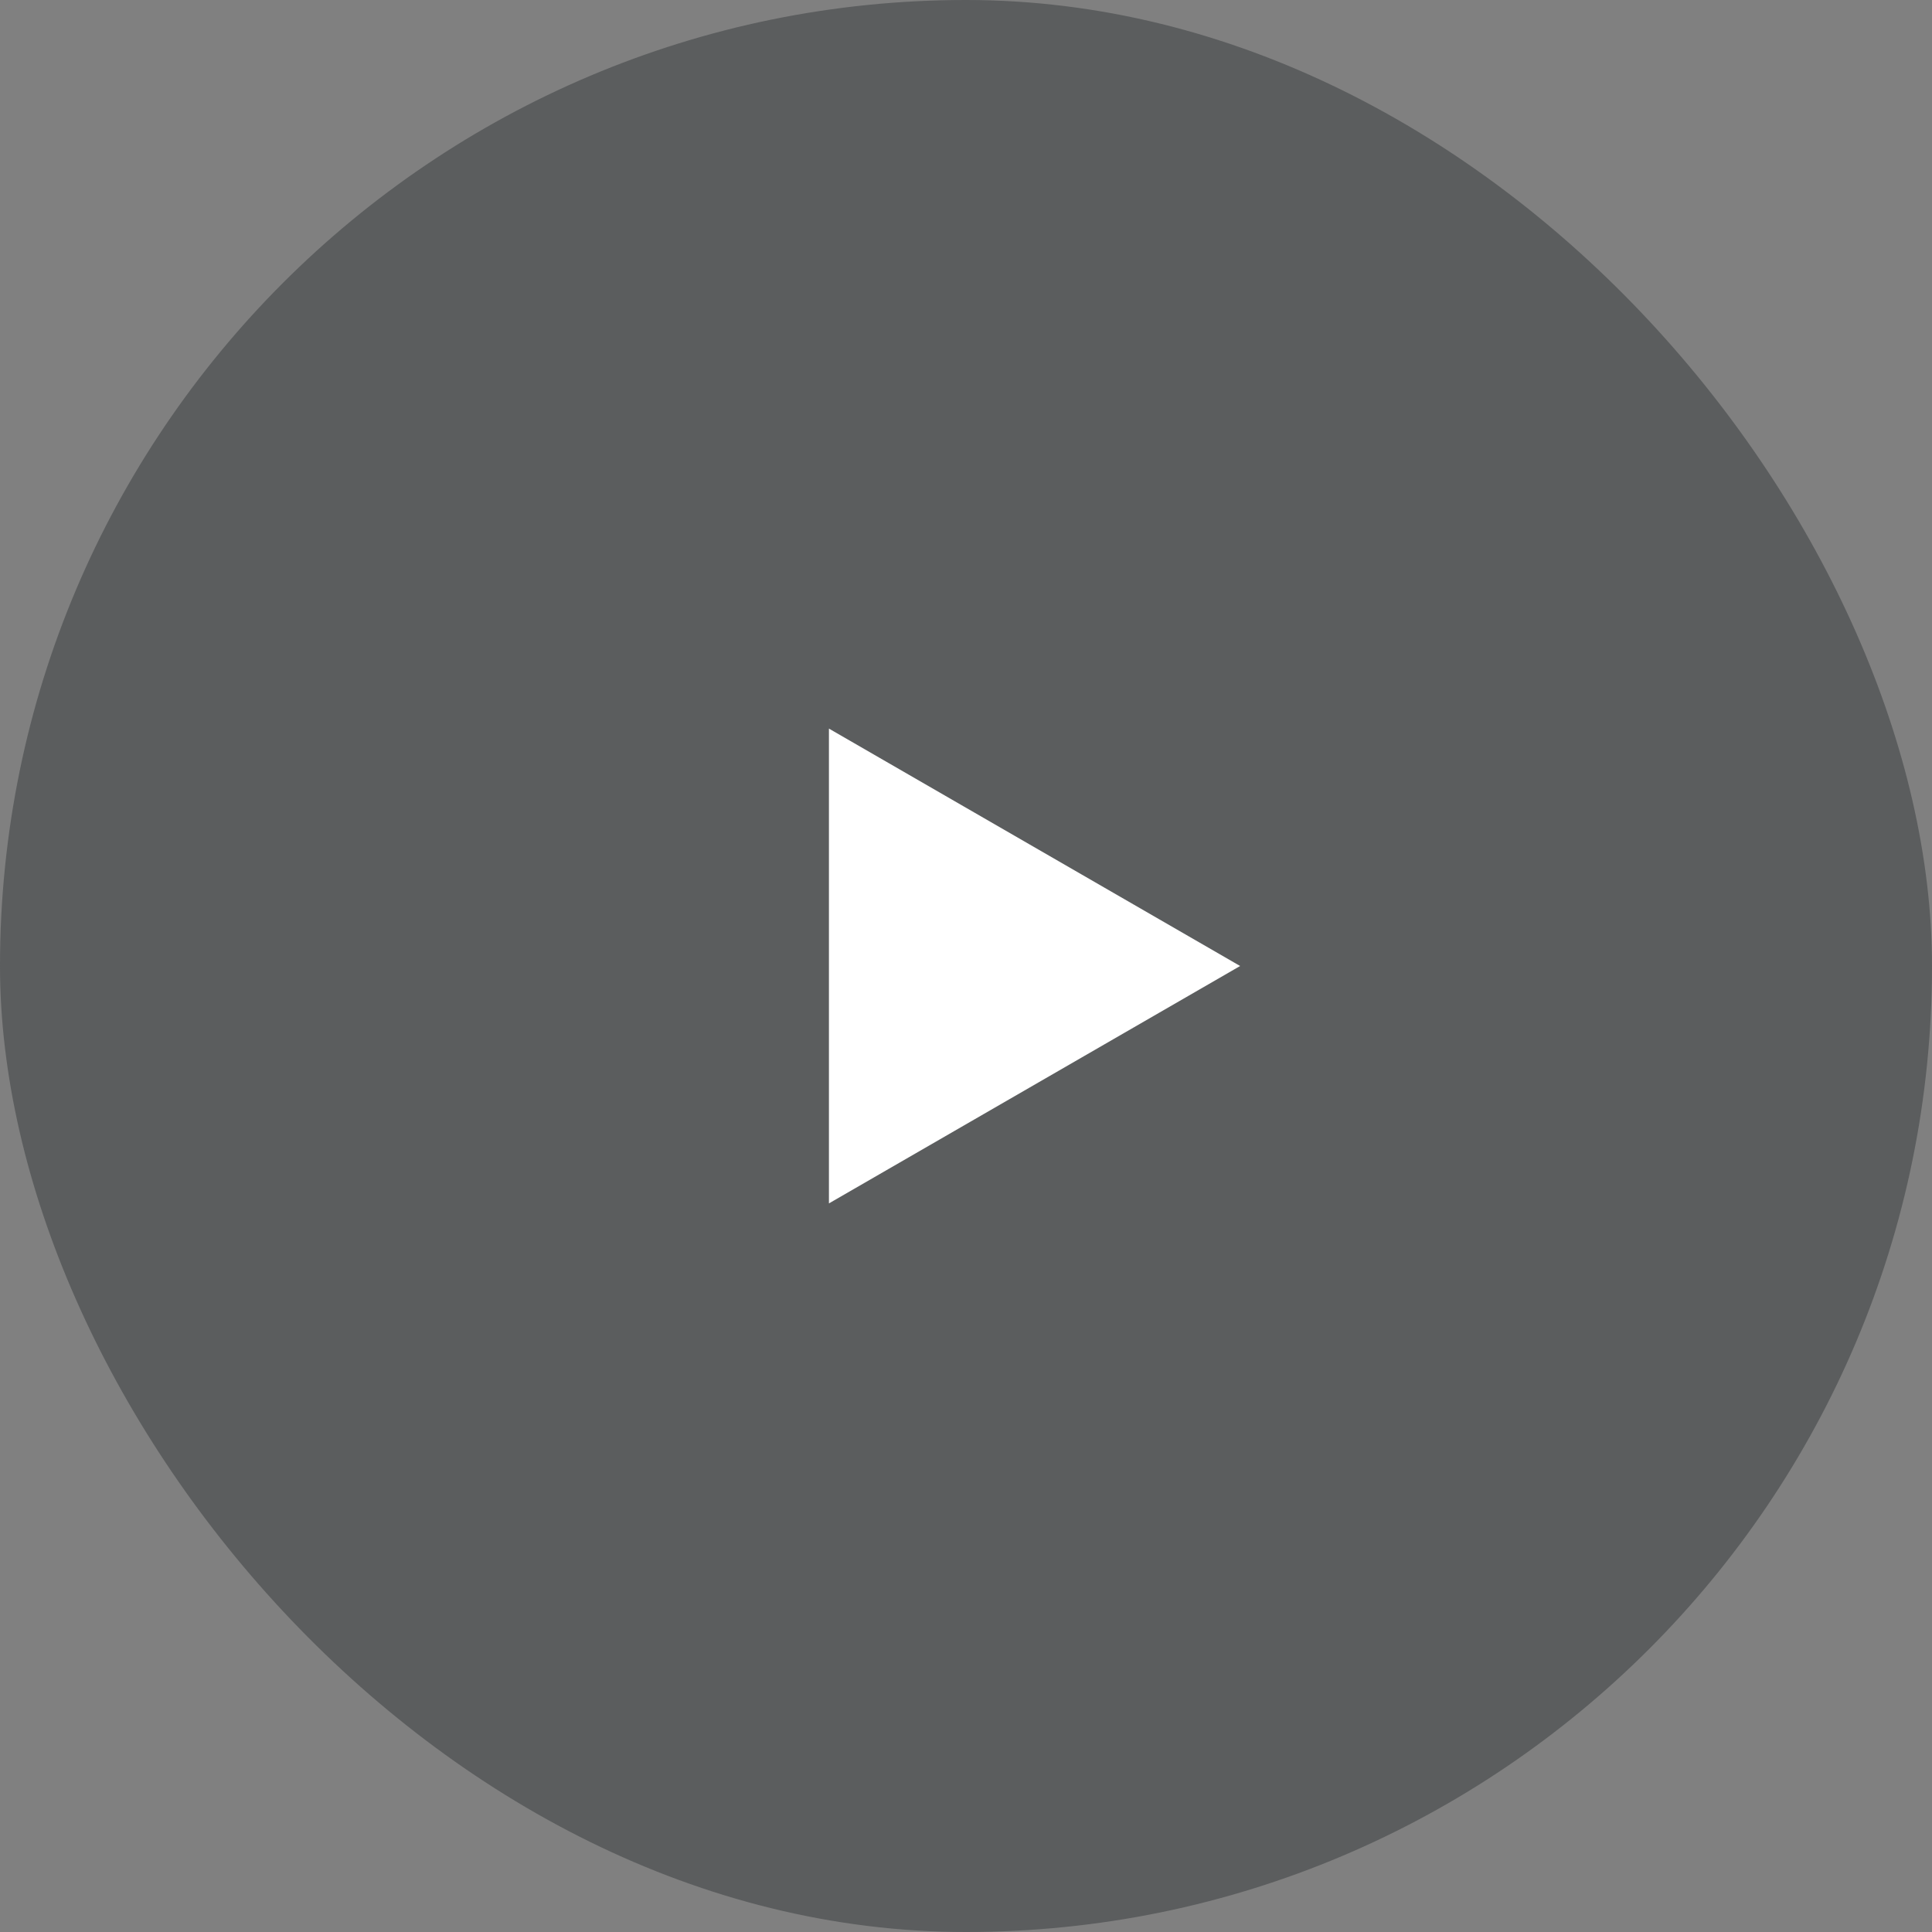 <svg width="74" height="74" viewBox="0 0 74 74" fill="none" xmlns="http://www.w3.org/2000/svg">
<rect x="0" y="0" width="74" height="74" fill="#808080" stroke="none"/>
<rect width="74" height="74" rx="37" fill="#373A3C" fill-opacity="0.5"/>
<path d="M47.5 37L31.75 46.093L31.75 27.907L47.5 37Z" fill="white"/>
</svg>
